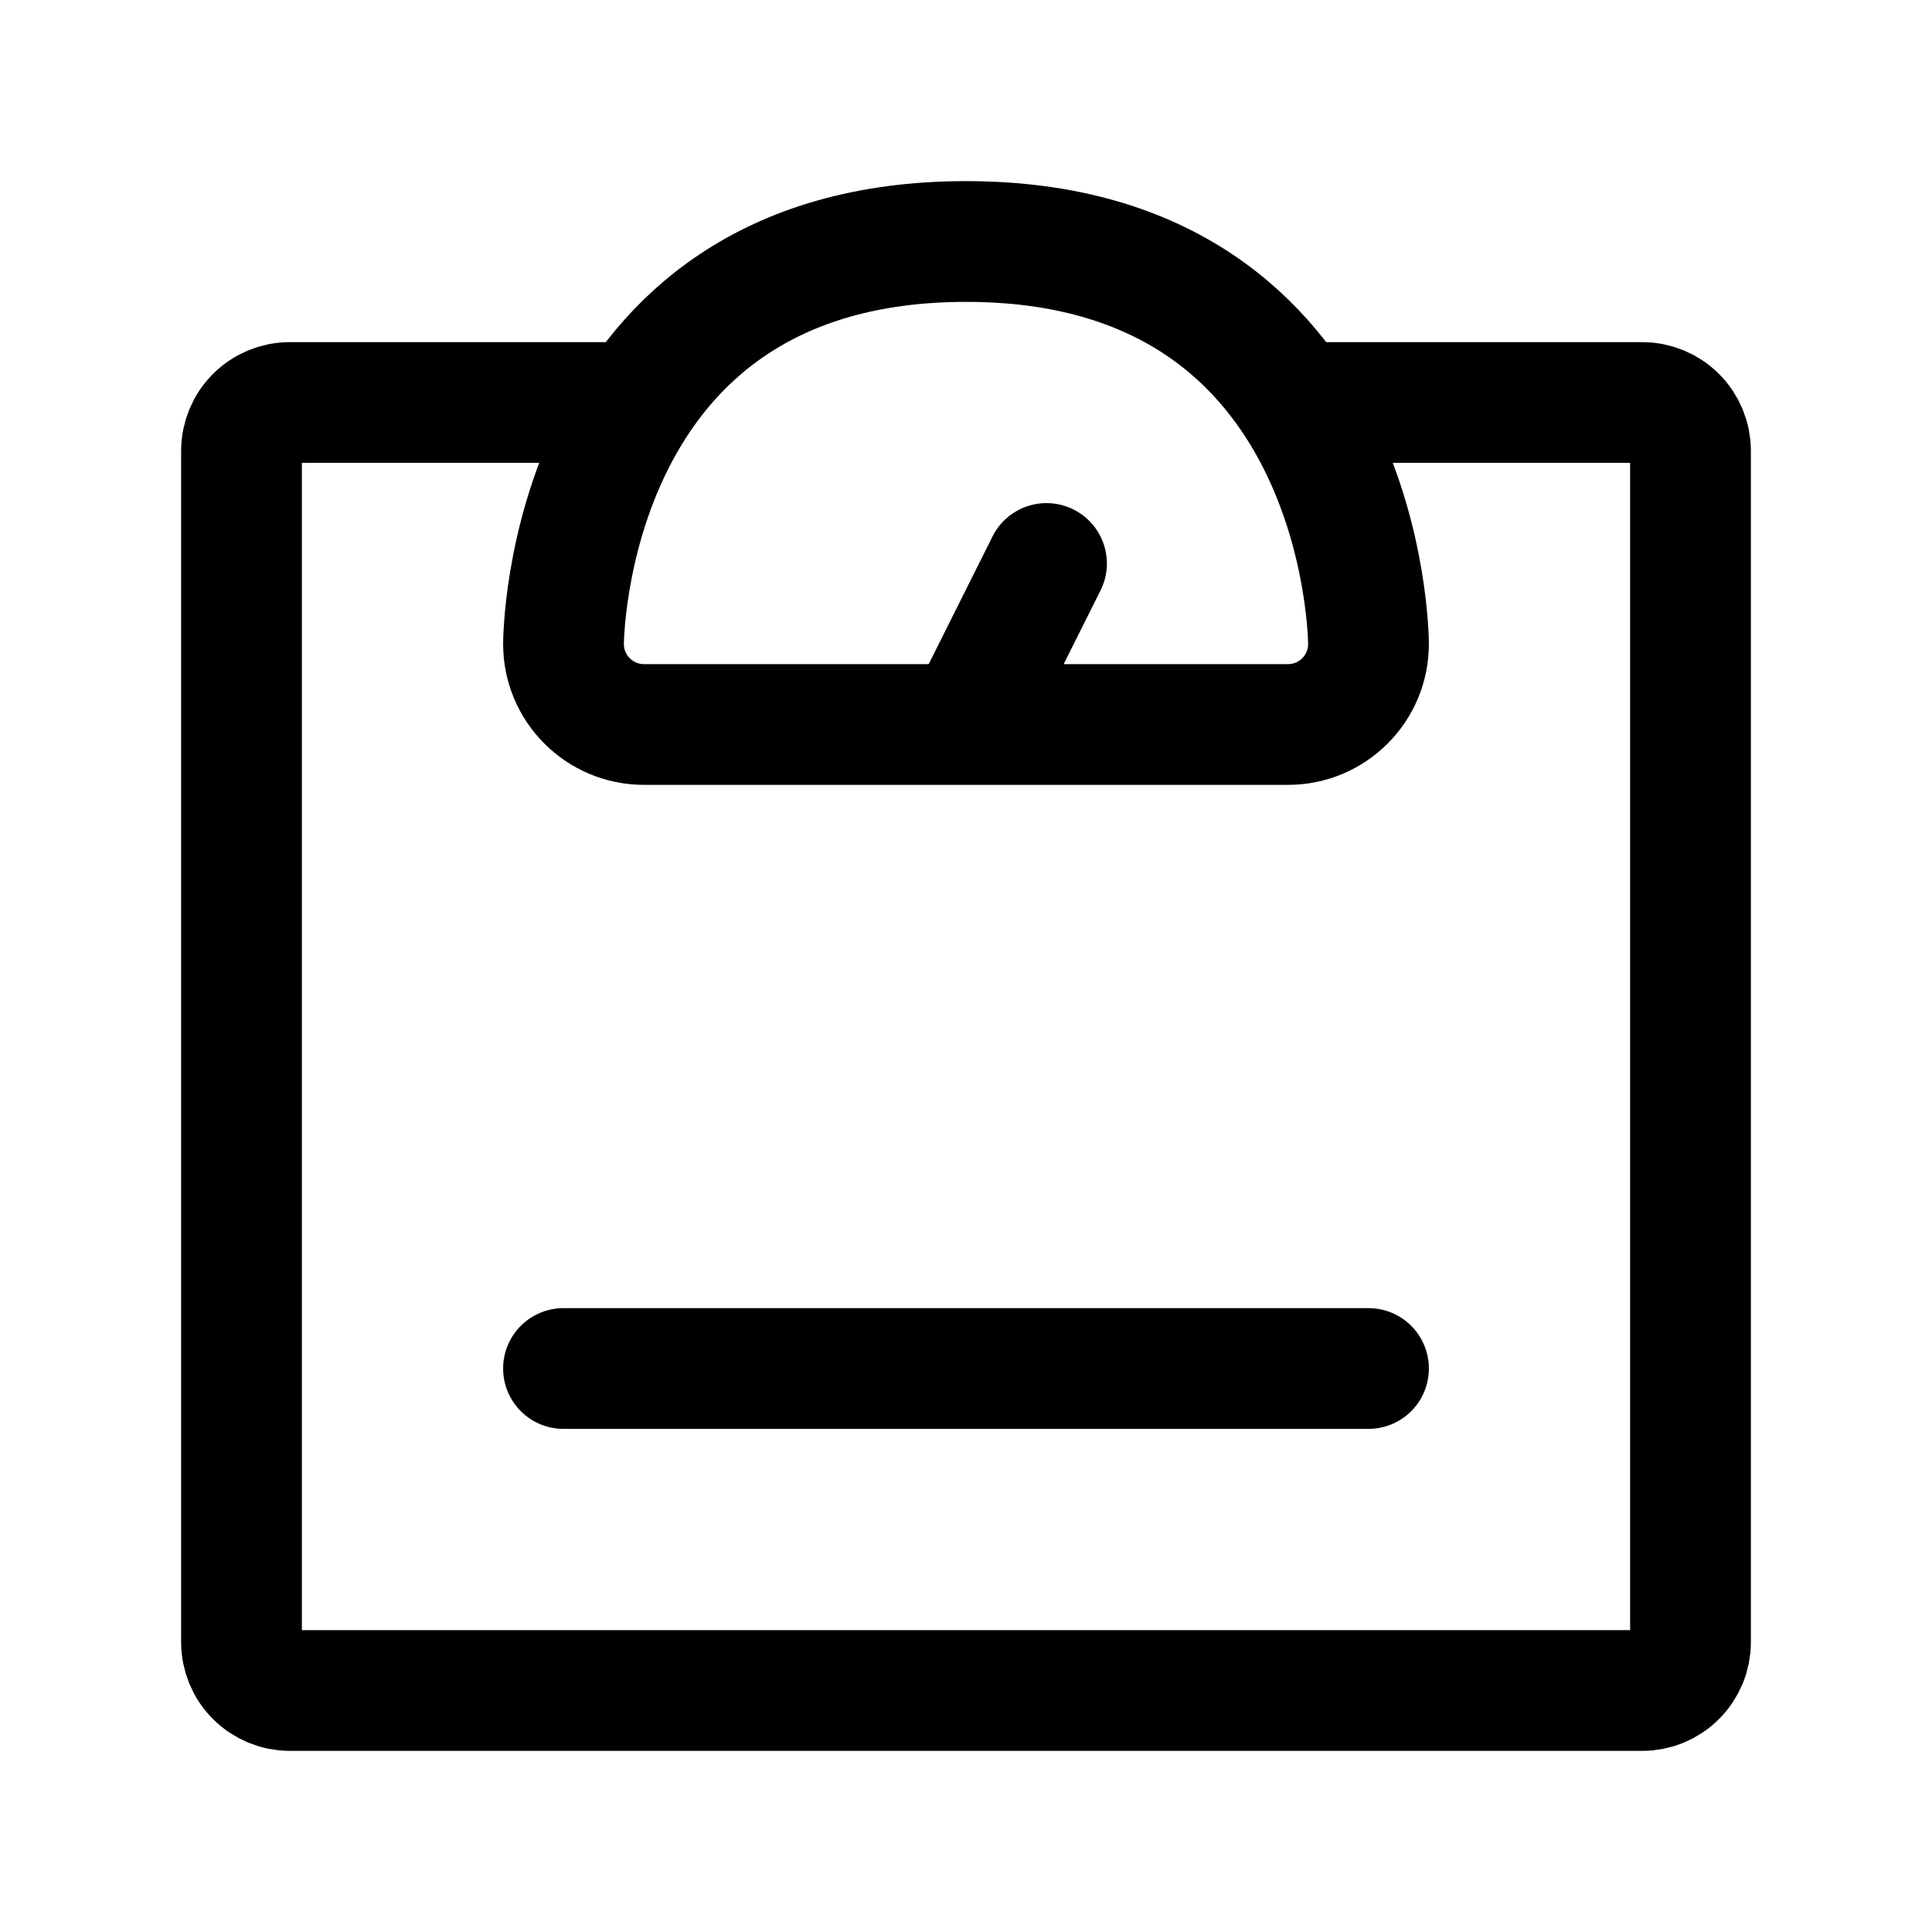 <svg xmlns="http://www.w3.org/2000/svg" fill="none" viewBox="0 0 24 24" height="24" width="24">
<path stroke-linejoin="round" stroke-linecap="round" stroke-width="1.5" stroke="black" d="M16.5 5H20.4C20.559 5 20.712 5.063 20.824 5.176C20.937 5.288 21 5.441 21 5.6V20.4C21 20.559 20.937 20.712 20.824 20.824C20.712 20.937 20.559 21 20.4 21H3.6C3.441 21 3.288 20.937 3.176 20.824C3.063 20.712 3 20.559 3 20.4V5.6C3 5.441 3.063 5.288 3.176 5.176C3.288 5.063 3.441 5 3.6 5H7.5"></path>
<path stroke-linejoin="round" stroke-linecap="round" stroke-width="1.5" stroke="black" d="M7 17H17"></path>
<path stroke-width="1.5" stroke="black" d="M8 9H16C16.552 9 17 8.552 17 8C17 8 17 3 12 3C7 3 7 8 7 8C7 8.552 7.448 9 8 9Z"></path>
<path fill="black" d="M13.671 7.335C13.856 6.965 13.706 6.514 13.335 6.329C12.965 6.144 12.514 6.294 12.329 6.665L13.671 7.335ZM12.329 6.665L11.329 8.665L12.671 9.335L13.671 7.335L12.329 6.665Z"></path>
</svg>
